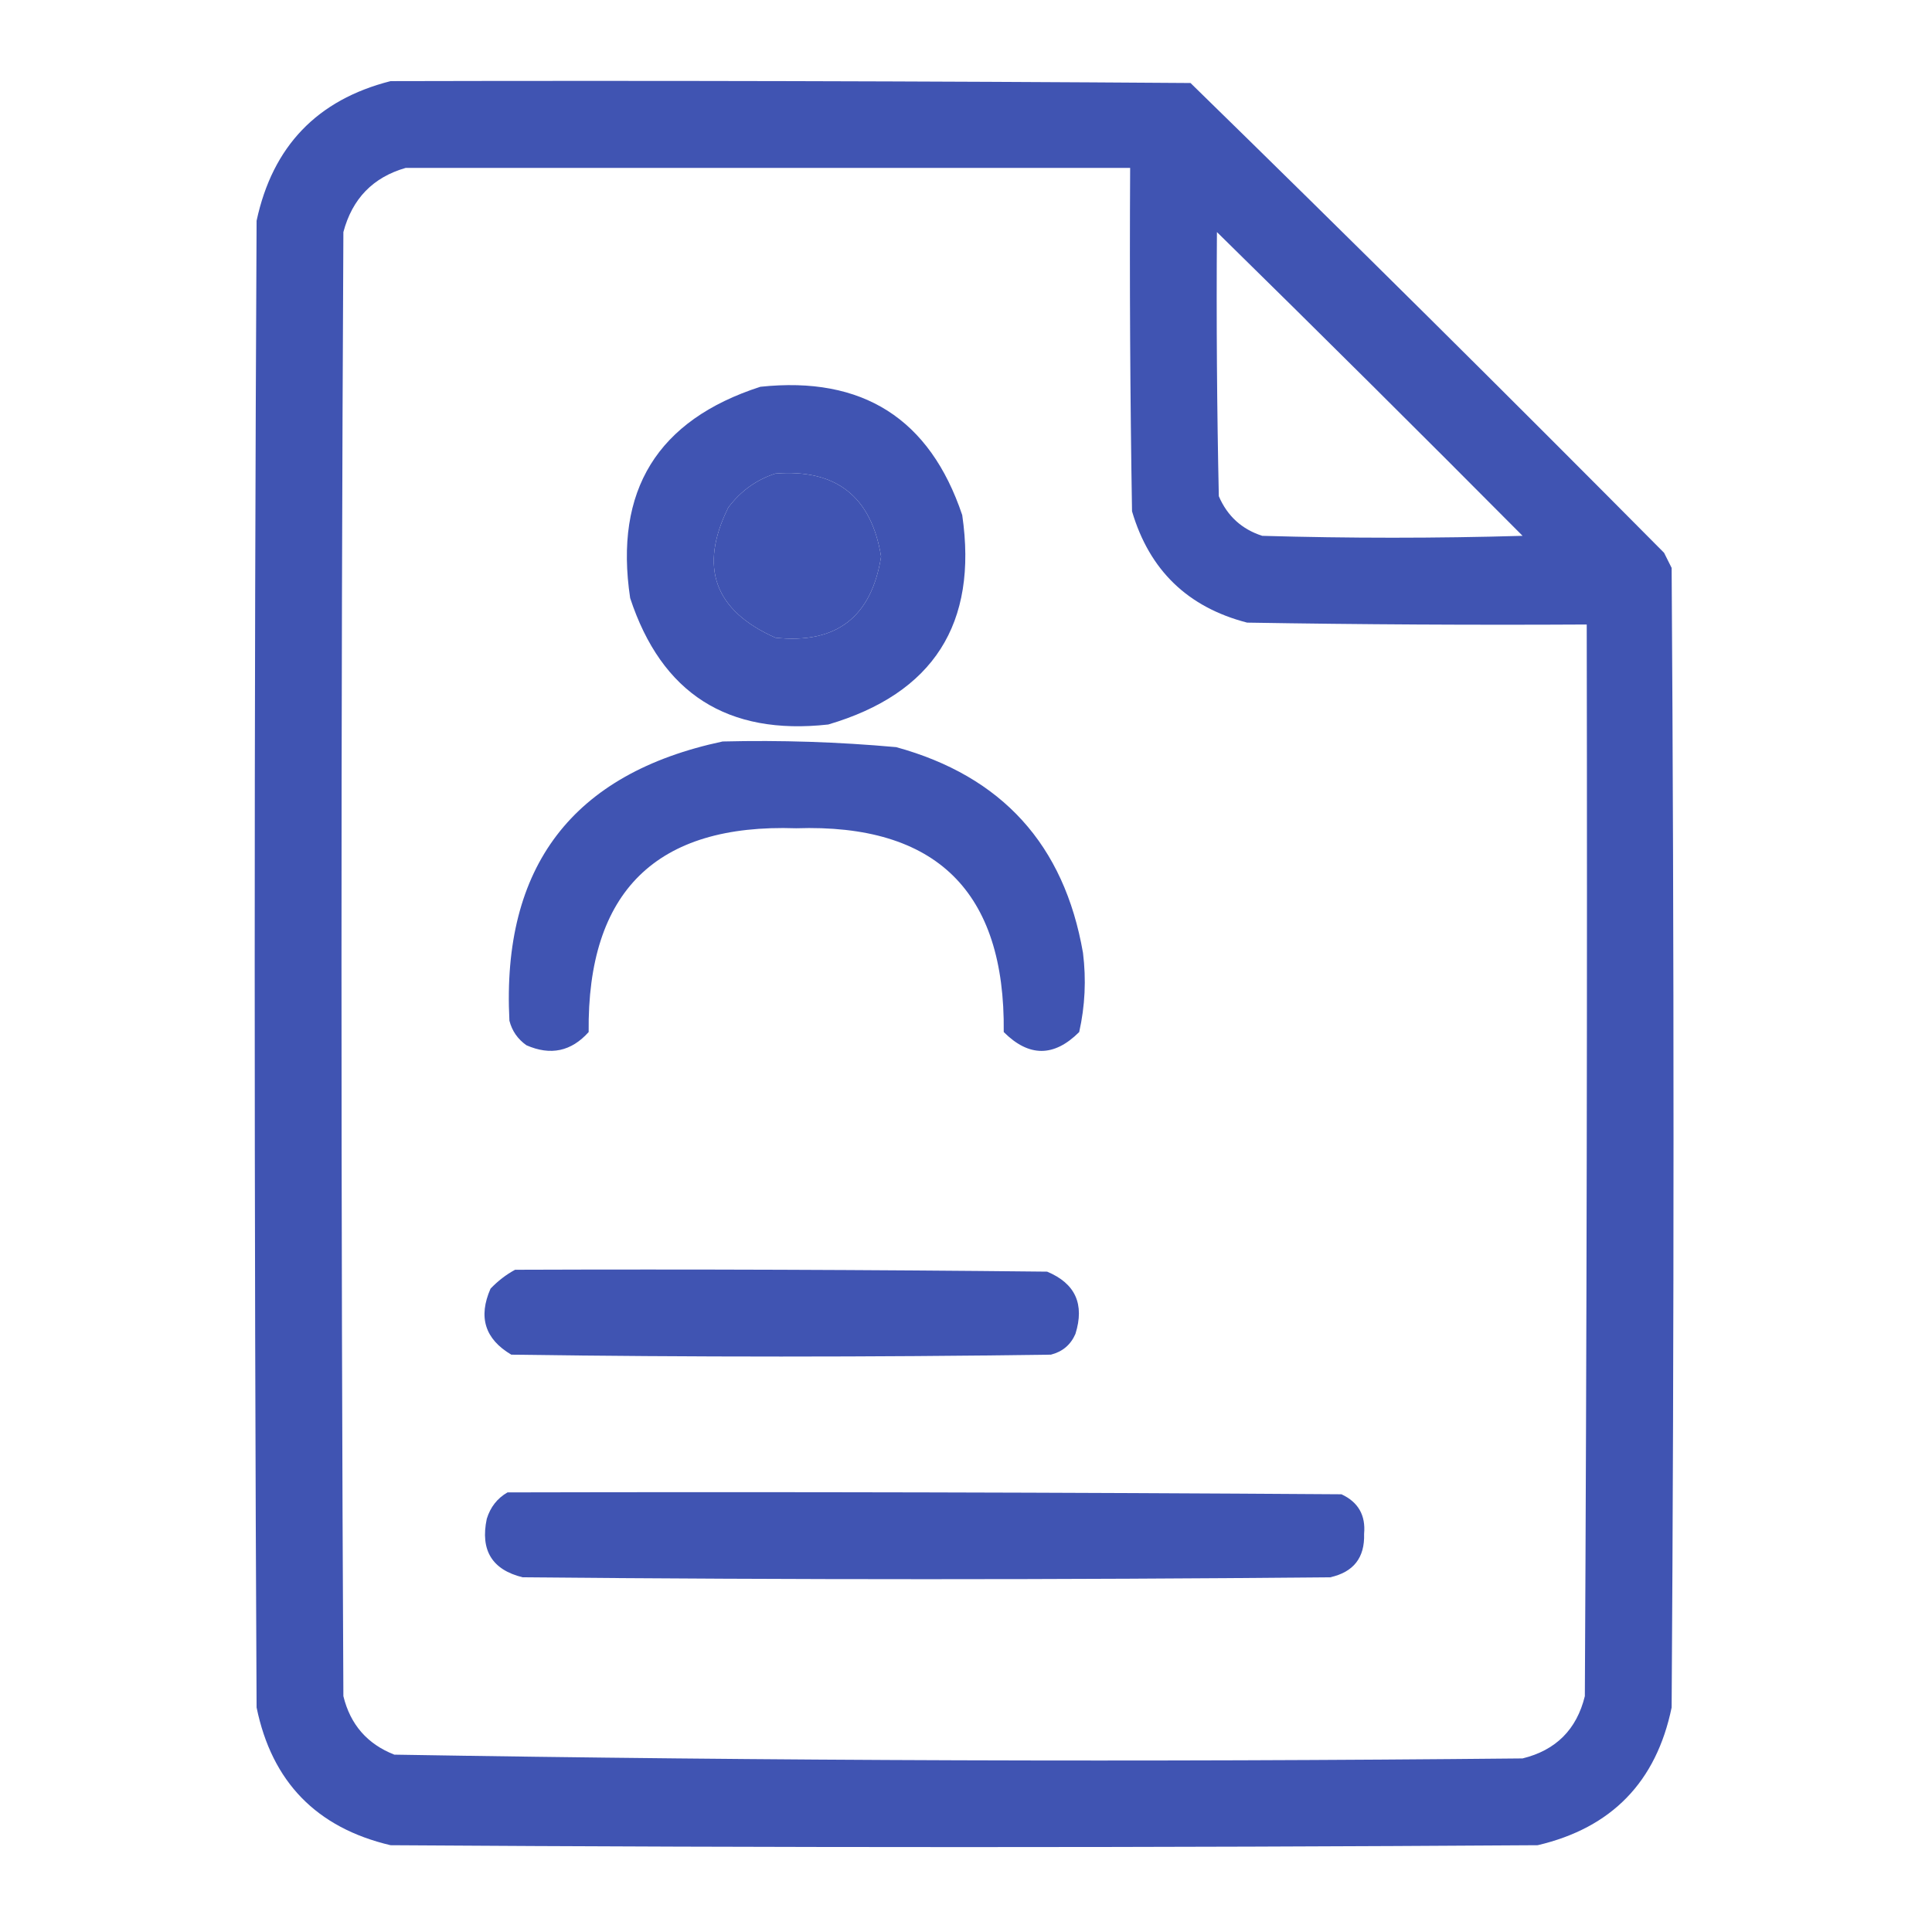 <?xml version="1.0" encoding="UTF-8"?>
<!DOCTYPE svg PUBLIC "-//W3C//DTD SVG 1.1//EN" "http://www.w3.org/Graphics/SVG/1.1/DTD/svg11.dtd">
<svg xmlns="http://www.w3.org/2000/svg" version="1.1" width="512px" height="512px" style="shape-rendering:geometricPrecision; text-rendering:geometricPrecision; image-rendering:optimizeQuality; fill-rule:evenodd; clip-rule:evenodd" xmlns:xlink="http://www.w3.org/1999/xlink">
<g><path  fill="rgb(64,84,178)" d="M 103.5,21.5 C 174.167,21.333 244.834,21.5 315.5,22C 357.639,63.139 399.472,104.639 441,146.5C 441.667,147.833 442.333,149.167 443,150.5C 443.667,251.167 443.667,351.833 443,452.5C 438.924,472.242 427.09,484.409 407.5,489C 306.167,489.667 204.833,489.667 103.5,489C 83.882,484.383 72.049,472.216 68,452.5C 67.333,321.167 67.333,189.833 68,58.5C 72.232,38.77 84.065,26.436 103.5,21.5 Z M 107.5,44.5 C 171.5,44.5 235.5,44.5 299.5,44.5C 299.333,74.835 299.5,105.168 300,135.5C 304.599,151.099 314.766,160.933 330.5,165C 360.498,165.5 390.498,165.667 420.5,165.5C 420.667,260.167 420.5,354.834 420,449.5C 417.833,458.333 412.333,463.833 403.5,466C 303.777,466.993 204.11,466.66 104.5,465C 97.338,462.192 92.838,457.026 91,449.5C 90.333,320.167 90.333,190.833 91,61.5C 93.349,52.652 98.849,46.986 107.5,44.5 Z M 322.5,61.5 C 349.632,88.132 376.632,114.965 403.5,142C 380.5,142.667 357.5,142.667 334.5,142C 329.09,140.257 325.256,136.757 323,131.5C 322.5,108.169 322.333,84.836 322.5,61.5 Z M 205.5,125.5 C 221.578,124.244 230.911,131.577 233.5,147.5C 230.95,163.555 221.616,170.721 205.5,169C 189.328,161.826 185.161,150.326 193,134.5C 196.299,130.118 200.466,127.118 205.5,125.5 Z"/></g>
<g><path  fill="rgb(64,84,178)" d="M 201.5,102.5 C 228.582,99.609 246.415,110.942 255,136.5C 259.193,165.285 247.36,183.785 219.5,192C 192.827,194.964 175.327,183.797 167,158.5C 162.708,129.984 174.208,111.317 201.5,102.5 Z M 205.5,125.5 C 200.466,127.118 196.299,130.118 193,134.5C 185.161,150.326 189.328,161.826 205.5,169C 221.616,170.721 230.95,163.555 233.5,147.5C 230.911,131.577 221.578,124.244 205.5,125.5 Z"/></g>
<g><path  fill="rgb(64,84,178)" d="M 191.5,196.5 C 206.873,196.121 222.206,196.621 237.5,198C 265.532,205.698 282.032,223.865 287,252.5C 287.884,259.582 287.551,266.582 286,273.5C 279.333,280.167 272.667,280.167 266,273.5C 266.416,236.248 248.083,218.248 211,219.5C 173.938,218.228 155.604,236.228 156,273.5C 151.402,278.645 145.902,279.812 139.5,277C 137.19,275.363 135.69,273.196 135,270.5C 132.909,229.625 151.743,204.958 191.5,196.5 Z"/></g>
<g><path  fill="rgb(64,84,178)" d="M 136.5,336.5 C 183.501,336.333 230.501,336.5 277.5,337C 284.974,340.12 287.474,345.62 285,353.5C 283.749,356.381 281.583,358.214 278.5,359C 230.833,359.667 183.167,359.667 135.5,359C 128.511,354.872 126.678,349.039 130,341.5C 131.965,339.45 134.132,337.783 136.5,336.5 Z"/></g>
<g><path  fill="rgb(64,84,178)" d="M 134.5,395.5 C 208.167,395.333 281.834,395.5 355.5,396C 359.953,398.071 361.953,401.571 361.5,406.5C 361.699,412.804 358.699,416.637 352.5,418C 281.167,418.667 209.833,418.667 138.5,418C 130.411,416.006 127.244,410.839 129,402.5C 129.967,399.379 131.8,397.046 134.5,395.5 Z"/></g>
</svg>
